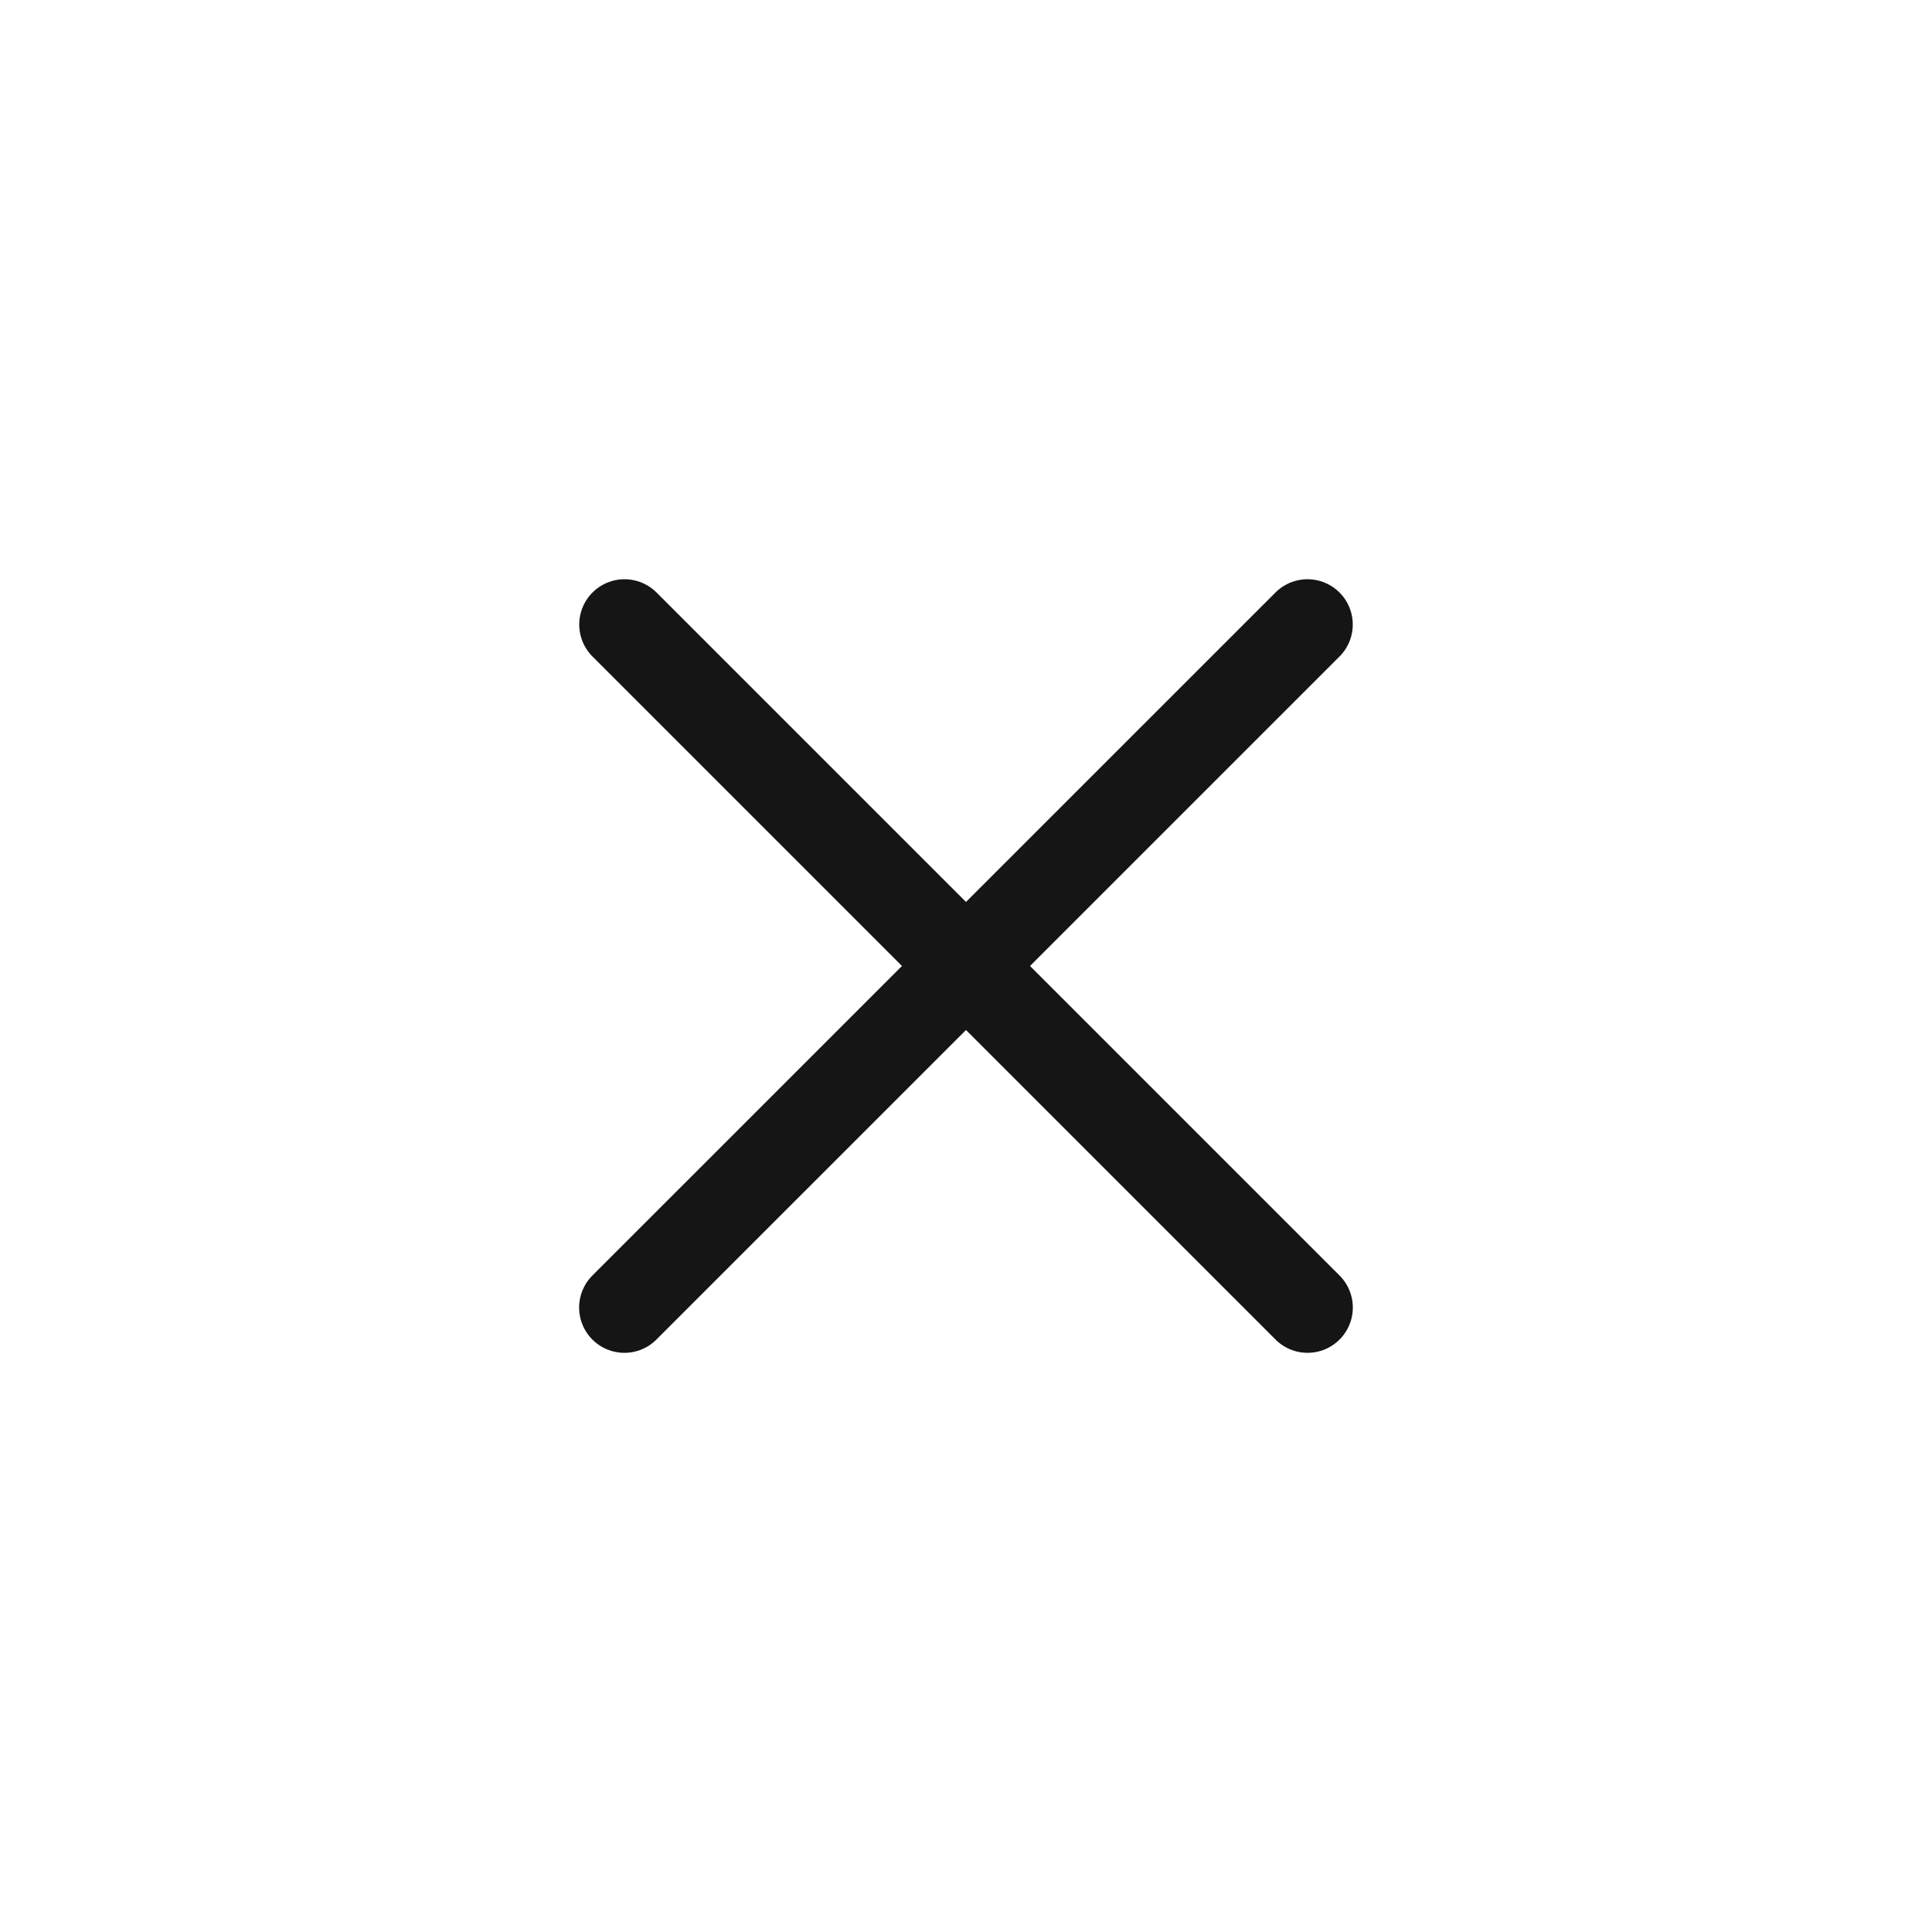 <svg width="32" height="32" viewBox="0 0 32 32" fill="none" xmlns="http://www.w3.org/2000/svg">
<path d="M10.344 10.344L21.657 21.657" stroke="#151515" stroke-width="1.5" stroke-linecap="round" stroke-linejoin="round"/>
<path d="M21.656 10.344L10.342 21.657" stroke="#151515" stroke-width="1.5" stroke-linecap="round" stroke-linejoin="round"/>
</svg>
